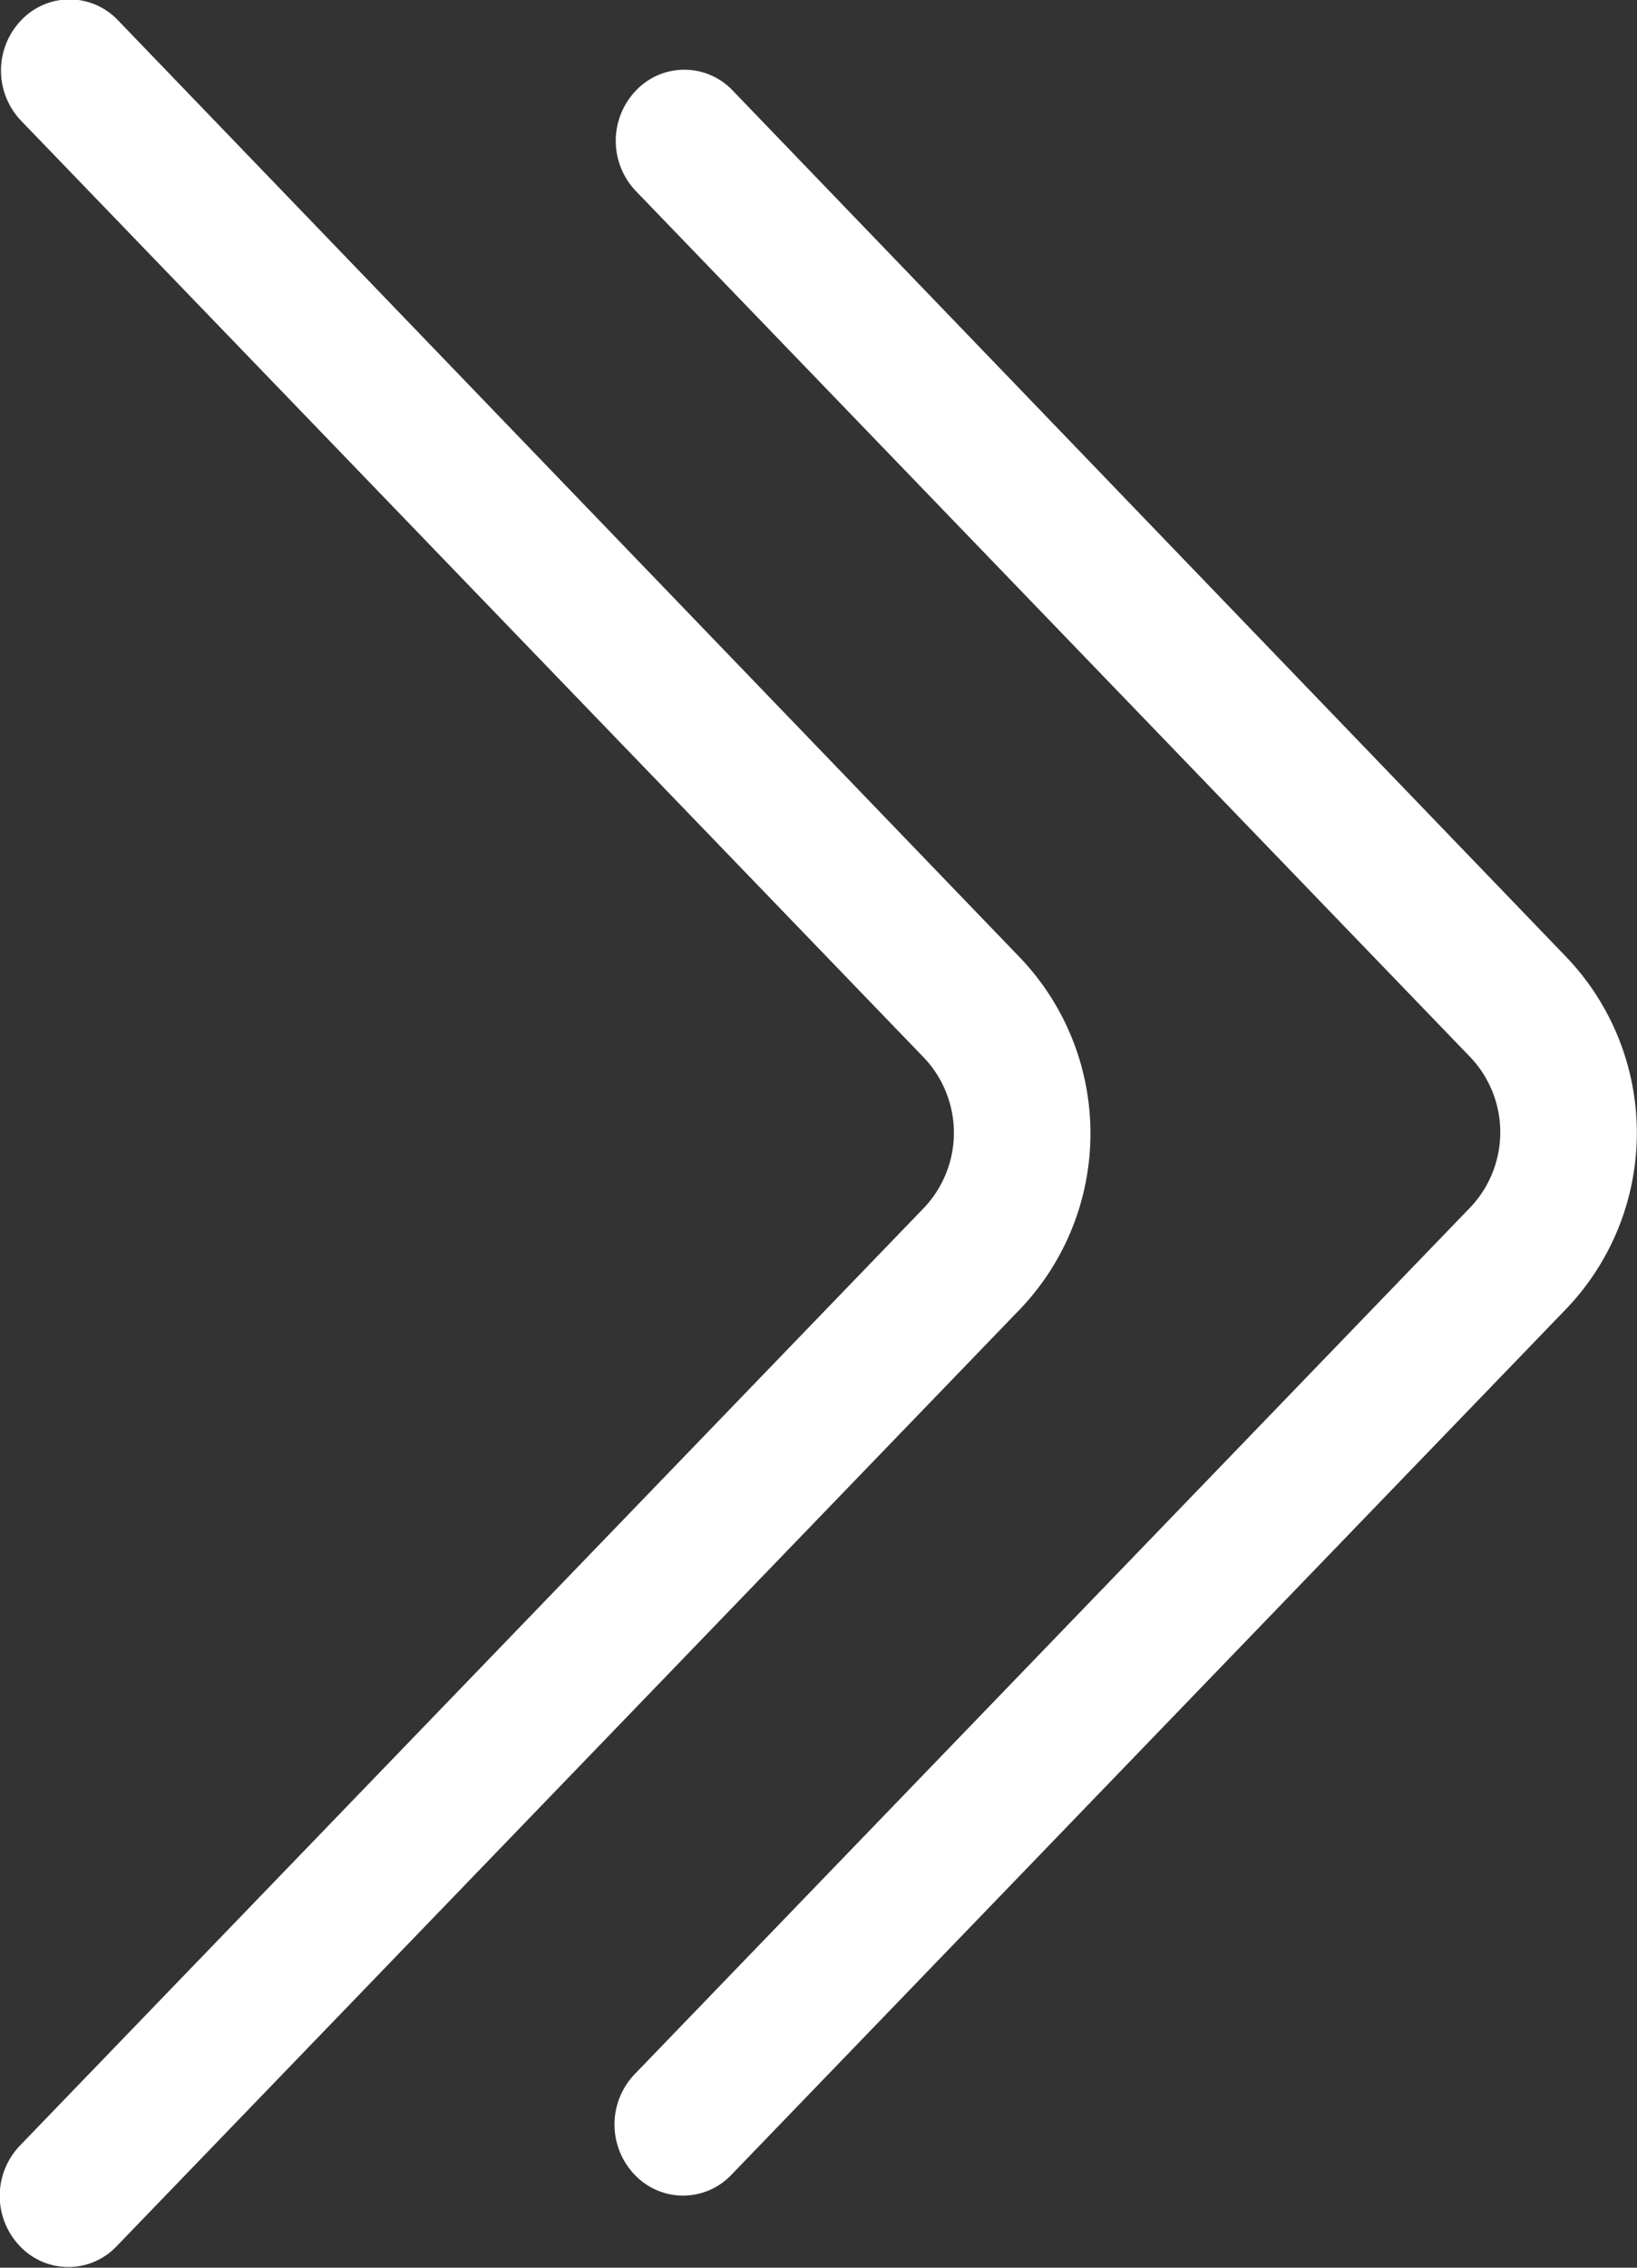 <svg xmlns="http://www.w3.org/2000/svg" viewBox="0 0 13 18">
  <rect x="0" y="0" width="13" height="18" fill="#333333" stroke="none"/>
  <defs>
    <style>
      .cls-1 {
        fill: #fff;
      }
    </style>
  </defs>
  <g id="Double_Arrow_Right_1" data-name="Double Arrow Right 1" transform="translate(-16.019 -7.982)">
    <path id="Double-Arrow-Right-1" class="cls-1" d="M16.188,8.942a.577.577,0,0,1,0-.8.529.529,0,0,1,.767,0l7.168,7.445a2.02,2.02,0,0,1,0,2.783l-7.178,7.442a.529.529,0,0,1-.767,0,.577.577,0,0,1,0-.8l7.178-7.442a.866.866,0,0,0,0-1.193ZM21.07,9.5a.577.577,0,0,1,0-.8.529.529,0,0,1,.767,0l6.625,6.883a2.02,2.02,0,0,1,0,2.783l-6.635,6.879a.529.529,0,0,1-.767,0,.577.577,0,0,1,0-.8l6.635-6.879a.866.866,0,0,0,0-1.193Z"/>
  </g>
</svg>
